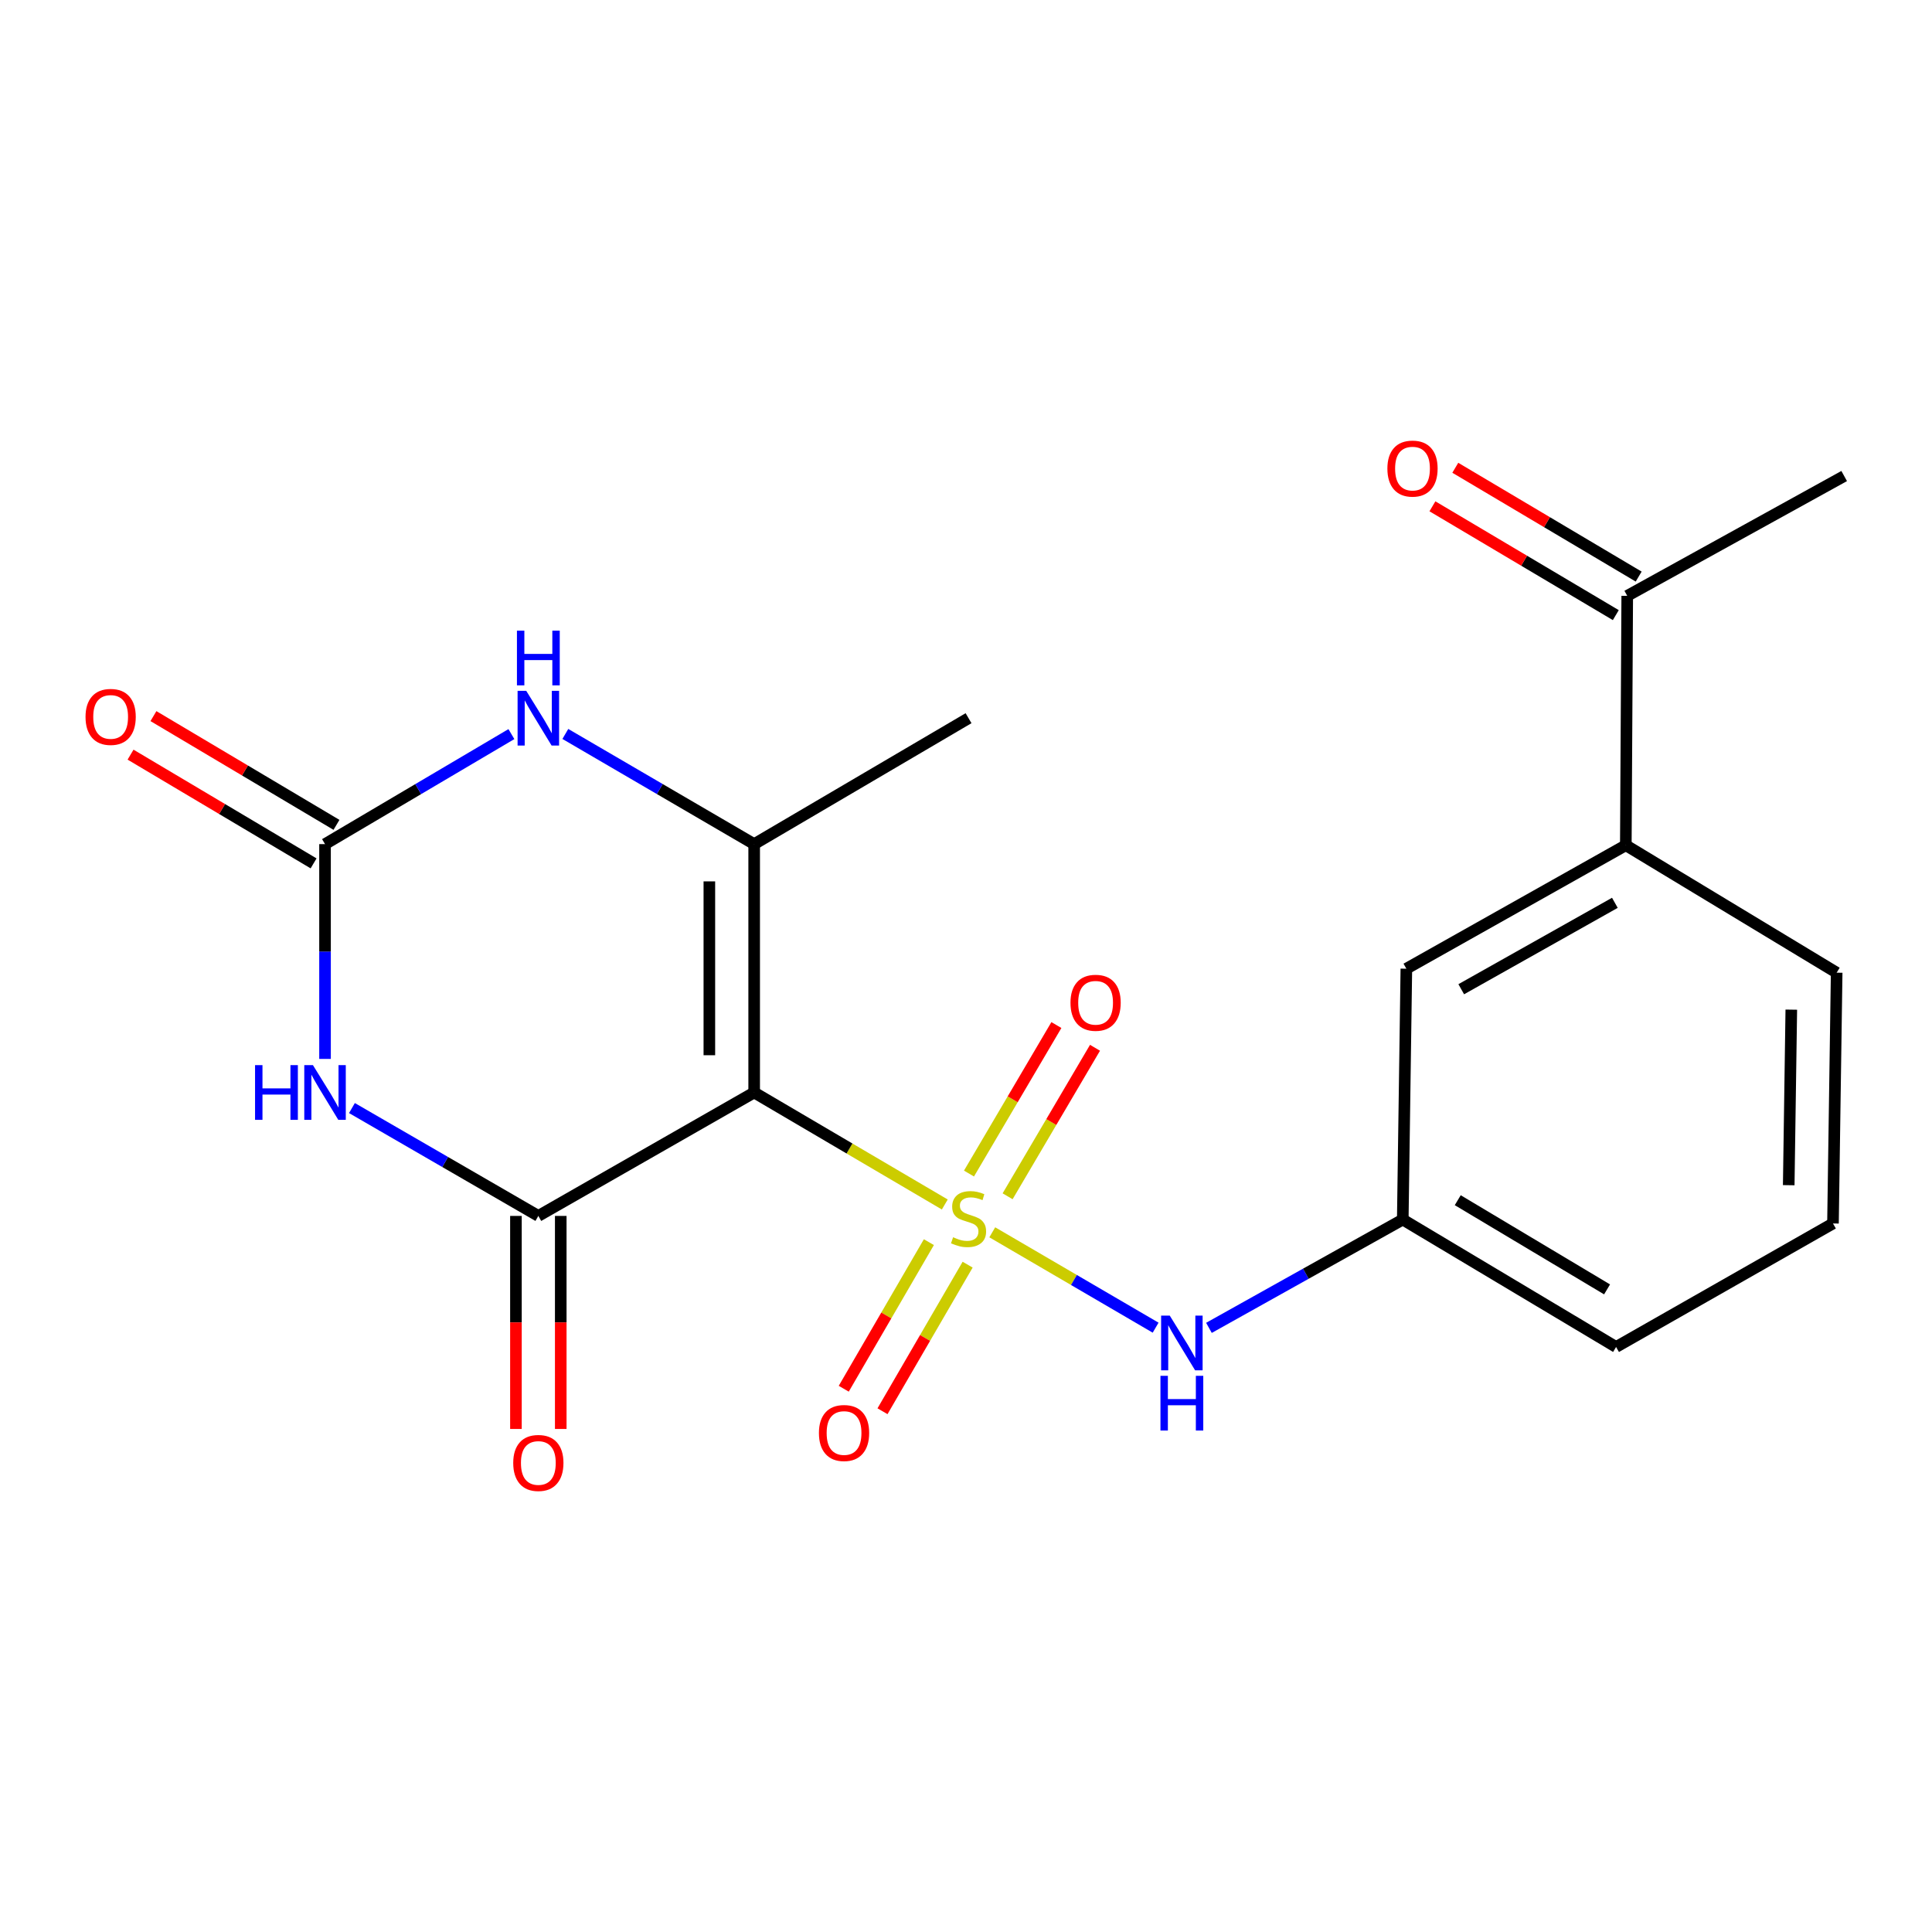 <?xml version='1.0' encoding='iso-8859-1'?>
<svg version='1.1' baseProfile='full'
              xmlns='http://www.w3.org/2000/svg'
                      xmlns:rdkit='http://www.rdkit.org/xml'
                      xmlns:xlink='http://www.w3.org/1999/xlink'
                  xml:space='preserve'
width='1000px' height='1000px' viewBox='0 0 1000 1000'>
<!-- END OF HEADER -->
<rect style='opacity:1.0;fill:#FFFFFF;stroke:none' width='1000' height='1000' x='0' y='0'> </rect>
<path class='bond-0' d='M 489.023,623.447 L 439.69,594.458' style='fill:none;fill-rule:evenodd;stroke:#CCCC00;stroke-width:6px;stroke-linecap:butt;stroke-linejoin:miter;stroke-opacity:1' />
<path class='bond-0' d='M 439.69,594.458 L 390.356,565.469' style='fill:none;fill-rule:evenodd;stroke:#000000;stroke-width:6px;stroke-linecap:butt;stroke-linejoin:miter;stroke-opacity:1' />
<path class='bond-6' d='M 513.597,637.84 L 555.873,662.521' style='fill:none;fill-rule:evenodd;stroke:#CCCC00;stroke-width:6px;stroke-linecap:butt;stroke-linejoin:miter;stroke-opacity:1' />
<path class='bond-6' d='M 555.873,662.521 L 598.15,687.202' style='fill:none;fill-rule:evenodd;stroke:#0000FF;stroke-width:6px;stroke-linecap:butt;stroke-linejoin:miter;stroke-opacity:1' />
<path class='bond-7' d='M 521.534,619.195 L 544.155,580.762' style='fill:none;fill-rule:evenodd;stroke:#CCCC00;stroke-width:6px;stroke-linecap:butt;stroke-linejoin:miter;stroke-opacity:1' />
<path class='bond-7' d='M 544.155,580.762 L 566.776,542.329' style='fill:none;fill-rule:evenodd;stroke:#FF0000;stroke-width:6px;stroke-linecap:butt;stroke-linejoin:miter;stroke-opacity:1' />
<path class='bond-7' d='M 501.544,607.43 L 524.165,568.997' style='fill:none;fill-rule:evenodd;stroke:#CCCC00;stroke-width:6px;stroke-linecap:butt;stroke-linejoin:miter;stroke-opacity:1' />
<path class='bond-7' d='M 524.165,568.997 L 546.786,530.564' style='fill:none;fill-rule:evenodd;stroke:#FF0000;stroke-width:6px;stroke-linecap:butt;stroke-linejoin:miter;stroke-opacity:1' />
<path class='bond-8' d='M 480.787,642.937 L 458.755,680.873' style='fill:none;fill-rule:evenodd;stroke:#CCCC00;stroke-width:6px;stroke-linecap:butt;stroke-linejoin:miter;stroke-opacity:1' />
<path class='bond-8' d='M 458.755,680.873 L 436.723,718.808' style='fill:none;fill-rule:evenodd;stroke:#FF0000;stroke-width:6px;stroke-linecap:butt;stroke-linejoin:miter;stroke-opacity:1' />
<path class='bond-8' d='M 500.845,654.586 L 478.813,692.522' style='fill:none;fill-rule:evenodd;stroke:#CCCC00;stroke-width:6px;stroke-linecap:butt;stroke-linejoin:miter;stroke-opacity:1' />
<path class='bond-8' d='M 478.813,692.522 L 456.781,730.457' style='fill:none;fill-rule:evenodd;stroke:#FF0000;stroke-width:6px;stroke-linecap:butt;stroke-linejoin:miter;stroke-opacity:1' />
<path class='bond-1' d='M 390.356,565.469 L 278.645,629.359' style='fill:none;fill-rule:evenodd;stroke:#000000;stroke-width:6px;stroke-linecap:butt;stroke-linejoin:miter;stroke-opacity:1' />
<path class='bond-3' d='M 390.356,565.469 L 390.356,436.915' style='fill:none;fill-rule:evenodd;stroke:#000000;stroke-width:6px;stroke-linecap:butt;stroke-linejoin:miter;stroke-opacity:1' />
<path class='bond-3' d='M 367.161,546.186 L 367.161,456.198' style='fill:none;fill-rule:evenodd;stroke:#000000;stroke-width:6px;stroke-linecap:butt;stroke-linejoin:miter;stroke-opacity:1' />
<path class='bond-2' d='M 278.645,629.359 L 230.404,601.444' style='fill:none;fill-rule:evenodd;stroke:#000000;stroke-width:6px;stroke-linecap:butt;stroke-linejoin:miter;stroke-opacity:1' />
<path class='bond-2' d='M 230.404,601.444 L 182.164,573.529' style='fill:none;fill-rule:evenodd;stroke:#0000FF;stroke-width:6px;stroke-linecap:butt;stroke-linejoin:miter;stroke-opacity:1' />
<path class='bond-9' d='M 267.047,629.359 L 267.047,684.492' style='fill:none;fill-rule:evenodd;stroke:#000000;stroke-width:6px;stroke-linecap:butt;stroke-linejoin:miter;stroke-opacity:1' />
<path class='bond-9' d='M 267.047,684.492 L 267.047,739.625' style='fill:none;fill-rule:evenodd;stroke:#FF0000;stroke-width:6px;stroke-linecap:butt;stroke-linejoin:miter;stroke-opacity:1' />
<path class='bond-9' d='M 290.243,629.359 L 290.243,684.492' style='fill:none;fill-rule:evenodd;stroke:#000000;stroke-width:6px;stroke-linecap:butt;stroke-linejoin:miter;stroke-opacity:1' />
<path class='bond-9' d='M 290.243,684.492 L 290.243,739.625' style='fill:none;fill-rule:evenodd;stroke:#FF0000;stroke-width:6px;stroke-linecap:butt;stroke-linejoin:miter;stroke-opacity:1' />
<path class='bond-21' d='M 168.235,548.095 L 168.235,492.505' style='fill:none;fill-rule:evenodd;stroke:#0000FF;stroke-width:6px;stroke-linecap:butt;stroke-linejoin:miter;stroke-opacity:1' />
<path class='bond-21' d='M 168.235,492.505 L 168.235,436.915' style='fill:none;fill-rule:evenodd;stroke:#000000;stroke-width:6px;stroke-linecap:butt;stroke-linejoin:miter;stroke-opacity:1' />
<path class='bond-5' d='M 390.356,436.915 L 341.487,408.402' style='fill:none;fill-rule:evenodd;stroke:#000000;stroke-width:6px;stroke-linecap:butt;stroke-linejoin:miter;stroke-opacity:1' />
<path class='bond-5' d='M 341.487,408.402 L 292.618,379.889' style='fill:none;fill-rule:evenodd;stroke:#0000FF;stroke-width:6px;stroke-linecap:butt;stroke-linejoin:miter;stroke-opacity:1' />
<path class='bond-16' d='M 390.356,436.915 L 501.321,371.736' style='fill:none;fill-rule:evenodd;stroke:#000000;stroke-width:6px;stroke-linecap:butt;stroke-linejoin:miter;stroke-opacity:1' />
<path class='bond-4' d='M 168.235,436.915 L 216.467,408.441' style='fill:none;fill-rule:evenodd;stroke:#000000;stroke-width:6px;stroke-linecap:butt;stroke-linejoin:miter;stroke-opacity:1' />
<path class='bond-4' d='M 216.467,408.441 L 264.7,379.968' style='fill:none;fill-rule:evenodd;stroke:#0000FF;stroke-width:6px;stroke-linecap:butt;stroke-linejoin:miter;stroke-opacity:1' />
<path class='bond-12' d='M 174.159,426.944 L 126.79,398.801' style='fill:none;fill-rule:evenodd;stroke:#000000;stroke-width:6px;stroke-linecap:butt;stroke-linejoin:miter;stroke-opacity:1' />
<path class='bond-12' d='M 126.79,398.801 L 79.421,370.658' style='fill:none;fill-rule:evenodd;stroke:#FF0000;stroke-width:6px;stroke-linecap:butt;stroke-linejoin:miter;stroke-opacity:1' />
<path class='bond-12' d='M 162.311,446.885 L 114.942,418.743' style='fill:none;fill-rule:evenodd;stroke:#000000;stroke-width:6px;stroke-linecap:butt;stroke-linejoin:miter;stroke-opacity:1' />
<path class='bond-12' d='M 114.942,418.743 L 67.574,390.6' style='fill:none;fill-rule:evenodd;stroke:#FF0000;stroke-width:6px;stroke-linecap:butt;stroke-linejoin:miter;stroke-opacity:1' />
<path class='bond-13' d='M 625.745,687.3 L 675.908,659.27' style='fill:none;fill-rule:evenodd;stroke:#0000FF;stroke-width:6px;stroke-linecap:butt;stroke-linejoin:miter;stroke-opacity:1' />
<path class='bond-13' d='M 675.908,659.27 L 726.071,631.241' style='fill:none;fill-rule:evenodd;stroke:#000000;stroke-width:6px;stroke-linecap:butt;stroke-linejoin:miter;stroke-opacity:1' />
<path class='bond-10' d='M 841.52,437.495 L 727.927,501.398' style='fill:none;fill-rule:evenodd;stroke:#000000;stroke-width:6px;stroke-linecap:butt;stroke-linejoin:miter;stroke-opacity:1' />
<path class='bond-10' d='M 835.853,467.296 L 756.338,512.028' style='fill:none;fill-rule:evenodd;stroke:#000000;stroke-width:6px;stroke-linecap:butt;stroke-linejoin:miter;stroke-opacity:1' />
<path class='bond-11' d='M 841.52,437.495 L 842.254,308.412' style='fill:none;fill-rule:evenodd;stroke:#000000;stroke-width:6px;stroke-linecap:butt;stroke-linejoin:miter;stroke-opacity:1' />
<path class='bond-22' d='M 841.52,437.495 L 950.654,503.46' style='fill:none;fill-rule:evenodd;stroke:#000000;stroke-width:6px;stroke-linecap:butt;stroke-linejoin:miter;stroke-opacity:1' />
<path class='bond-15' d='M 848.172,298.438 L 800.716,270.278' style='fill:none;fill-rule:evenodd;stroke:#000000;stroke-width:6px;stroke-linecap:butt;stroke-linejoin:miter;stroke-opacity:1' />
<path class='bond-15' d='M 800.716,270.278 L 753.259,242.118' style='fill:none;fill-rule:evenodd;stroke:#FF0000;stroke-width:6px;stroke-linecap:butt;stroke-linejoin:miter;stroke-opacity:1' />
<path class='bond-15' d='M 836.336,318.386 L 788.879,290.226' style='fill:none;fill-rule:evenodd;stroke:#000000;stroke-width:6px;stroke-linecap:butt;stroke-linejoin:miter;stroke-opacity:1' />
<path class='bond-15' d='M 788.879,290.226 L 741.422,262.065' style='fill:none;fill-rule:evenodd;stroke:#FF0000;stroke-width:6px;stroke-linecap:butt;stroke-linejoin:miter;stroke-opacity:1' />
<path class='bond-20' d='M 842.254,308.412 L 954.545,246.39' style='fill:none;fill-rule:evenodd;stroke:#000000;stroke-width:6px;stroke-linecap:butt;stroke-linejoin:miter;stroke-opacity:1' />
<path class='bond-14' d='M 726.071,631.241 L 727.927,501.398' style='fill:none;fill-rule:evenodd;stroke:#000000;stroke-width:6px;stroke-linecap:butt;stroke-linejoin:miter;stroke-opacity:1' />
<path class='bond-19' d='M 726.071,631.241 L 836.481,697.193' style='fill:none;fill-rule:evenodd;stroke:#000000;stroke-width:6px;stroke-linecap:butt;stroke-linejoin:miter;stroke-opacity:1' />
<path class='bond-19' d='M 754.527,621.22 L 831.814,667.387' style='fill:none;fill-rule:evenodd;stroke:#000000;stroke-width:6px;stroke-linecap:butt;stroke-linejoin:miter;stroke-opacity:1' />
<path class='bond-17' d='M 950.654,503.46 L 948.747,633.264' style='fill:none;fill-rule:evenodd;stroke:#000000;stroke-width:6px;stroke-linecap:butt;stroke-linejoin:miter;stroke-opacity:1' />
<path class='bond-17' d='M 927.175,522.59 L 925.84,613.452' style='fill:none;fill-rule:evenodd;stroke:#000000;stroke-width:6px;stroke-linecap:butt;stroke-linejoin:miter;stroke-opacity:1' />
<path class='bond-18' d='M 948.747,633.264 L 836.481,697.193' style='fill:none;fill-rule:evenodd;stroke:#000000;stroke-width:6px;stroke-linecap:butt;stroke-linejoin:miter;stroke-opacity:1' />
<path  class='atom-0' d='M 493.321 640.394
Q 493.641 640.514, 494.961 641.074
Q 496.281 641.634, 497.721 641.994
Q 499.201 642.314, 500.641 642.314
Q 503.321 642.314, 504.881 641.034
Q 506.441 639.714, 506.441 637.434
Q 506.441 635.874, 505.641 634.914
Q 504.881 633.954, 503.681 633.434
Q 502.481 632.914, 500.481 632.314
Q 497.961 631.554, 496.441 630.834
Q 494.961 630.114, 493.881 628.594
Q 492.841 627.074, 492.841 624.514
Q 492.841 620.954, 495.241 618.754
Q 497.681 616.554, 502.481 616.554
Q 505.761 616.554, 509.481 618.114
L 508.561 621.194
Q 505.161 619.794, 502.601 619.794
Q 499.841 619.794, 498.321 620.954
Q 496.801 622.074, 496.841 624.034
Q 496.841 625.554, 497.601 626.474
Q 498.401 627.394, 499.521 627.914
Q 500.681 628.434, 502.601 629.034
Q 505.161 629.834, 506.681 630.634
Q 508.201 631.434, 509.281 633.074
Q 510.401 634.674, 510.401 637.434
Q 510.401 641.354, 507.761 643.474
Q 505.161 645.554, 500.801 645.554
Q 498.281 645.554, 496.361 644.994
Q 494.481 644.474, 492.241 643.554
L 493.321 640.394
' fill='#CCCC00'/>
<path  class='atom-3' d='M 132.015 551.309
L 135.855 551.309
L 135.855 563.349
L 150.335 563.349
L 150.335 551.309
L 154.175 551.309
L 154.175 579.629
L 150.335 579.629
L 150.335 566.549
L 135.855 566.549
L 135.855 579.629
L 132.015 579.629
L 132.015 551.309
' fill='#0000FF'/>
<path  class='atom-3' d='M 161.975 551.309
L 171.255 566.309
Q 172.175 567.789, 173.655 570.469
Q 175.135 573.149, 175.215 573.309
L 175.215 551.309
L 178.975 551.309
L 178.975 579.629
L 175.095 579.629
L 165.135 563.229
Q 163.975 561.309, 162.735 559.109
Q 161.535 556.909, 161.175 556.229
L 161.175 579.629
L 157.495 579.629
L 157.495 551.309
L 161.975 551.309
' fill='#0000FF'/>
<path  class='atom-6' d='M 272.385 357.576
L 281.665 372.576
Q 282.585 374.056, 284.065 376.736
Q 285.545 379.416, 285.625 379.576
L 285.625 357.576
L 289.385 357.576
L 289.385 385.896
L 285.505 385.896
L 275.545 369.496
Q 274.385 367.576, 273.145 365.376
Q 271.945 363.176, 271.585 362.496
L 271.585 385.896
L 267.905 385.896
L 267.905 357.576
L 272.385 357.576
' fill='#0000FF'/>
<path  class='atom-6' d='M 267.565 326.424
L 271.405 326.424
L 271.405 338.464
L 285.885 338.464
L 285.885 326.424
L 289.725 326.424
L 289.725 354.744
L 285.885 354.744
L 285.885 341.664
L 271.405 341.664
L 271.405 354.744
L 267.565 354.744
L 267.565 326.424
' fill='#0000FF'/>
<path  class='atom-7' d='M 605.471 680.971
L 614.751 695.971
Q 615.671 697.451, 617.151 700.131
Q 618.631 702.811, 618.711 702.971
L 618.711 680.971
L 622.471 680.971
L 622.471 709.291
L 618.591 709.291
L 608.631 692.891
Q 607.471 690.971, 606.231 688.771
Q 605.031 686.571, 604.671 685.891
L 604.671 709.291
L 600.991 709.291
L 600.991 680.971
L 605.471 680.971
' fill='#0000FF'/>
<path  class='atom-7' d='M 600.651 712.123
L 604.491 712.123
L 604.491 724.163
L 618.971 724.163
L 618.971 712.123
L 622.811 712.123
L 622.811 740.443
L 618.971 740.443
L 618.971 727.363
L 604.491 727.363
L 604.491 740.443
L 600.651 740.443
L 600.651 712.123
' fill='#0000FF'/>
<path  class='atom-8' d='M 554.079 519.029
Q 554.079 512.229, 557.439 508.429
Q 560.799 504.629, 567.079 504.629
Q 573.359 504.629, 576.719 508.429
Q 580.079 512.229, 580.079 519.029
Q 580.079 525.909, 576.679 529.829
Q 573.279 533.709, 567.079 533.709
Q 560.839 533.709, 557.439 529.829
Q 554.079 525.949, 554.079 519.029
M 567.079 530.509
Q 571.399 530.509, 573.719 527.629
Q 576.079 524.709, 576.079 519.029
Q 576.079 513.469, 573.719 510.669
Q 571.399 507.829, 567.079 507.829
Q 562.759 507.829, 560.399 510.629
Q 558.079 513.429, 558.079 519.029
Q 558.079 524.749, 560.399 527.629
Q 562.759 530.509, 567.079 530.509
' fill='#FF0000'/>
<path  class='atom-9' d='M 423.876 741.718
Q 423.876 734.918, 427.236 731.118
Q 430.596 727.318, 436.876 727.318
Q 443.156 727.318, 446.516 731.118
Q 449.876 734.918, 449.876 741.718
Q 449.876 748.598, 446.476 752.518
Q 443.076 756.398, 436.876 756.398
Q 430.636 756.398, 427.236 752.518
Q 423.876 748.638, 423.876 741.718
M 436.876 753.198
Q 441.196 753.198, 443.516 750.318
Q 445.876 747.398, 445.876 741.718
Q 445.876 736.158, 443.516 733.358
Q 441.196 730.518, 436.876 730.518
Q 432.556 730.518, 430.196 733.318
Q 427.876 736.118, 427.876 741.718
Q 427.876 747.438, 430.196 750.318
Q 432.556 753.198, 436.876 753.198
' fill='#FF0000'/>
<path  class='atom-10' d='M 265.645 757.22
Q 265.645 750.42, 269.005 746.62
Q 272.365 742.82, 278.645 742.82
Q 284.925 742.82, 288.285 746.62
Q 291.645 750.42, 291.645 757.22
Q 291.645 764.1, 288.245 768.02
Q 284.845 771.9, 278.645 771.9
Q 272.405 771.9, 269.005 768.02
Q 265.645 764.14, 265.645 757.22
M 278.645 768.7
Q 282.965 768.7, 285.285 765.82
Q 287.645 762.9, 287.645 757.22
Q 287.645 751.66, 285.285 748.86
Q 282.965 746.02, 278.645 746.02
Q 274.325 746.02, 271.965 748.82
Q 269.645 751.62, 269.645 757.22
Q 269.645 762.94, 271.965 765.82
Q 274.325 768.7, 278.645 768.7
' fill='#FF0000'/>
<path  class='atom-13' d='M 44.271 371.068
Q 44.271 364.268, 47.631 360.468
Q 50.991 356.668, 57.271 356.668
Q 63.551 356.668, 66.911 360.468
Q 70.271 364.268, 70.271 371.068
Q 70.271 377.948, 66.871 381.868
Q 63.471 385.748, 57.271 385.748
Q 51.031 385.748, 47.631 381.868
Q 44.271 377.988, 44.271 371.068
M 57.271 382.548
Q 61.591 382.548, 63.911 379.668
Q 66.271 376.748, 66.271 371.068
Q 66.271 365.508, 63.911 362.708
Q 61.591 359.868, 57.271 359.868
Q 52.951 359.868, 50.591 362.668
Q 48.271 365.468, 48.271 371.068
Q 48.271 376.788, 50.591 379.668
Q 52.951 382.548, 57.271 382.548
' fill='#FF0000'/>
<path  class='atom-16' d='M 718.109 242.54
Q 718.109 235.74, 721.469 231.94
Q 724.829 228.14, 731.109 228.14
Q 737.389 228.14, 740.749 231.94
Q 744.109 235.74, 744.109 242.54
Q 744.109 249.42, 740.709 253.34
Q 737.309 257.22, 731.109 257.22
Q 724.869 257.22, 721.469 253.34
Q 718.109 249.46, 718.109 242.54
M 731.109 254.02
Q 735.429 254.02, 737.749 251.14
Q 740.109 248.22, 740.109 242.54
Q 740.109 236.98, 737.749 234.18
Q 735.429 231.34, 731.109 231.34
Q 726.789 231.34, 724.429 234.14
Q 722.109 236.94, 722.109 242.54
Q 722.109 248.26, 724.429 251.14
Q 726.789 254.02, 731.109 254.02
' fill='#FF0000'/>
</svg>
